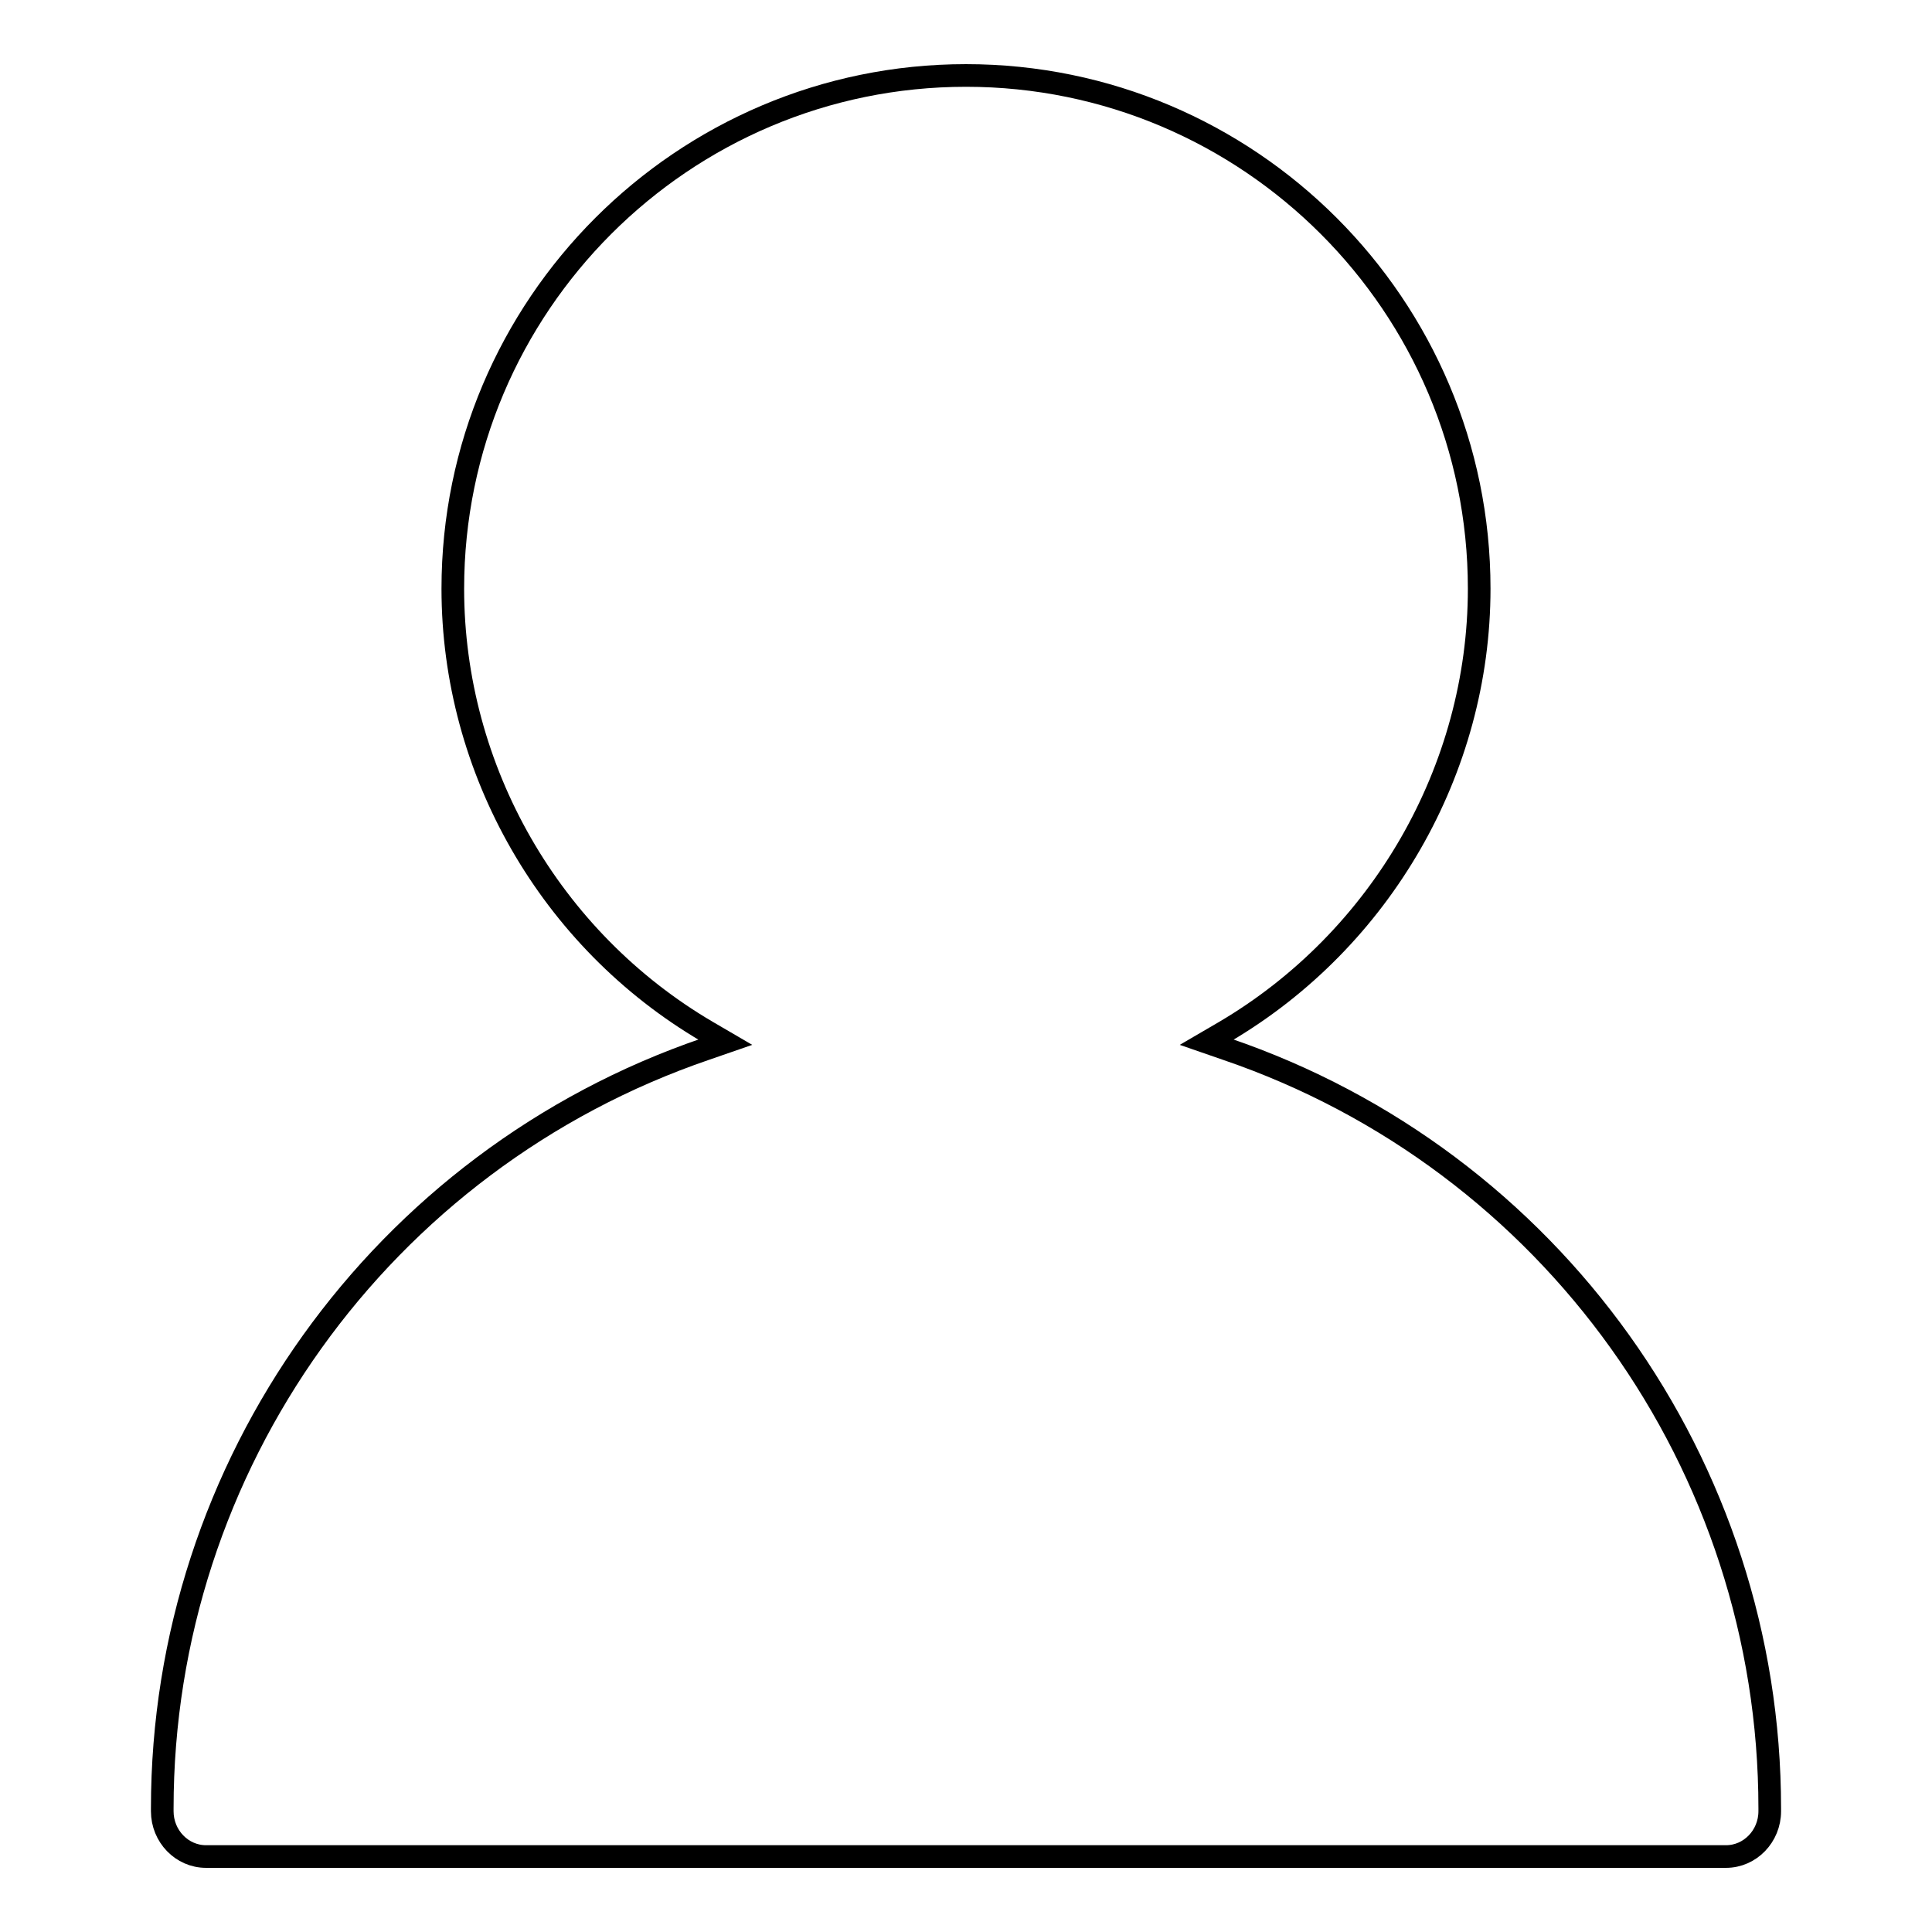 <?xml version="1.0" encoding="utf-8"?>
<!-- Svg Vector Icons : http://www.onlinewebfonts.com/icon -->
<!DOCTYPE svg PUBLIC "-//W3C//DTD SVG 1.1//EN" "http://www.w3.org/Graphics/SVG/1.1/DTD/svg11.dtd">
<svg version="1.1" xmlns="http://www.w3.org/2000/svg" xmlns:xlink="http://www.w3.org/1999/xlink" x="0px" y="0px" viewBox="0 0 256 256" enable-background="new 0 0 256 256" xml:space="preserve">
<g><g><path stroke-width="3" fill-opacity="0" stroke="#000000"  d="M234.5,239.6c0-45.4-28.9-85.9-72-100.6l-2.6-0.9l2.4-1.4C183,124.5,196,102,196,78c0-37.5-30.5-68-68-68S60,40.5,60,78c0,24,12.9,46.5,33.7,58.7l2.4,1.4l-2.6,0.9c-43,14.7-72,55.2-72,100.6c0,0.1,0,0.1,0,0.2s0,0.1,0,0.2c0,3.3,2.6,6,5.8,6h201.4c3.2,0,5.8-2.7,5.8-6c0-0.1,0-0.1,0-0.2S234.5,239.7,234.5,239.6z"/></g></g>
</svg>
